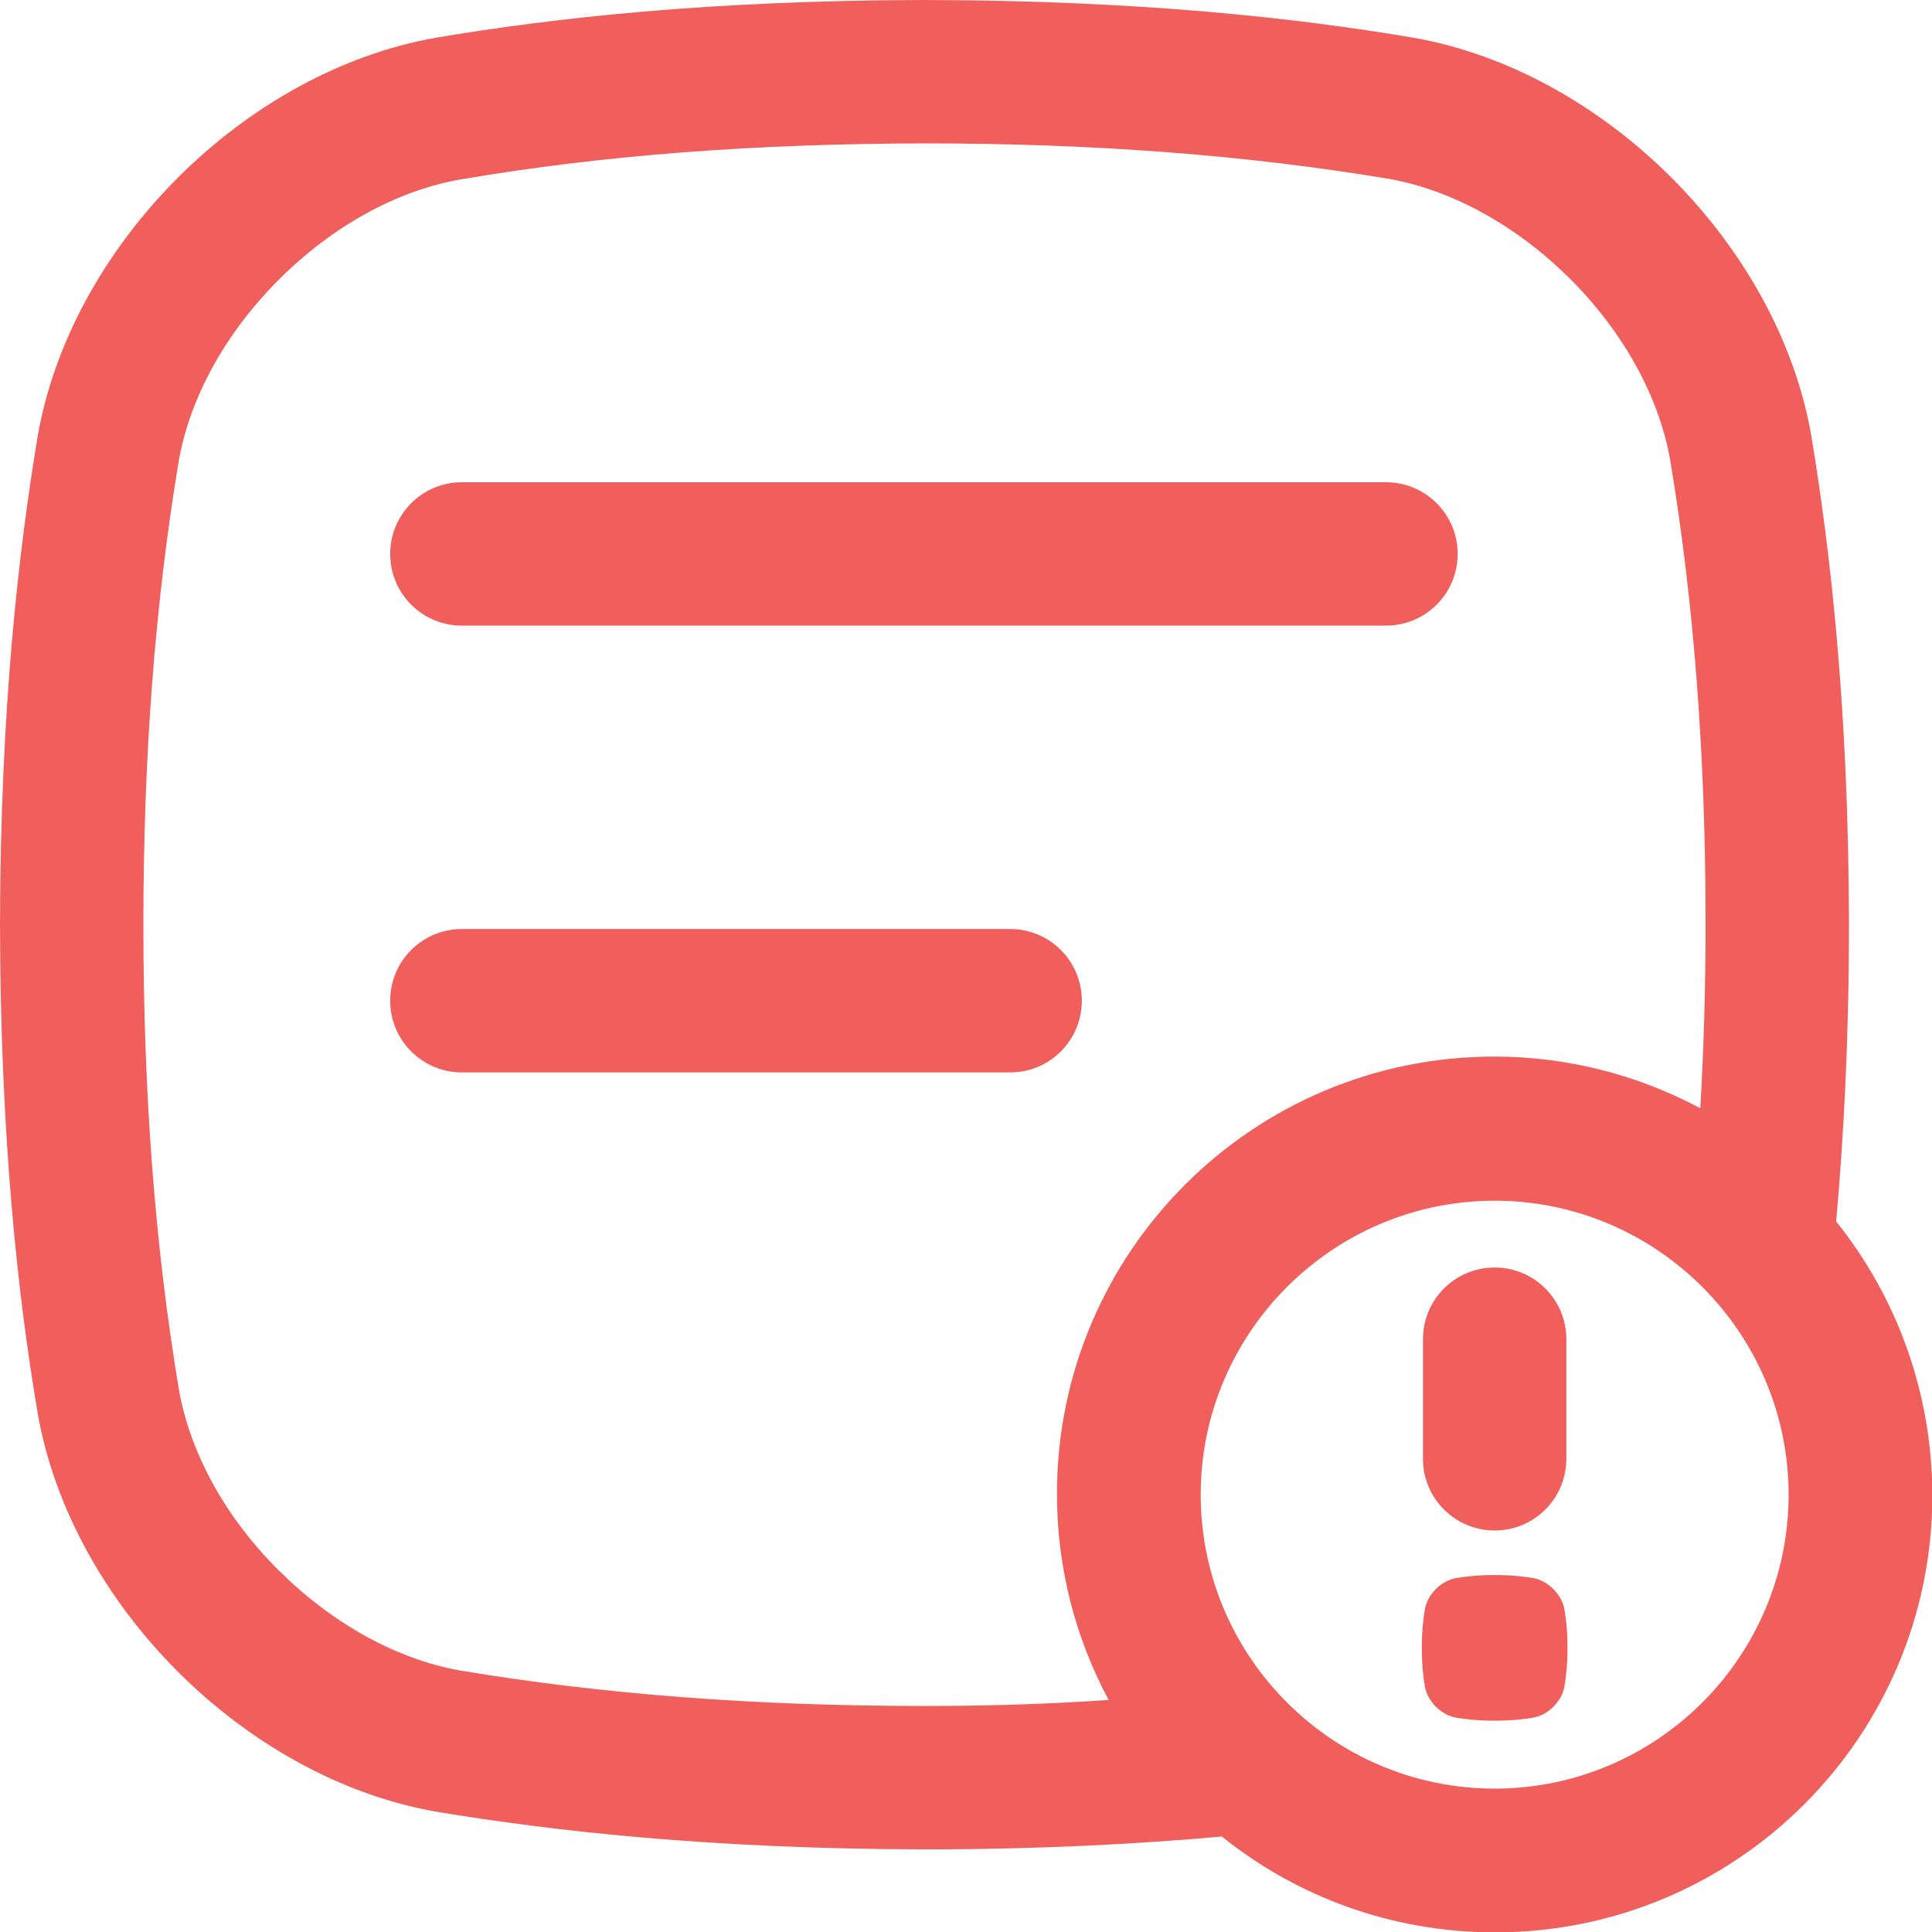 <?xml version="1.0" encoding="utf-8"?>
<!-- Generator: Adobe Illustrator 22.0.1, SVG Export Plug-In . SVG Version: 6.00 Build 0)  -->
<svg version="1.1" id="Layer_1" xmlns="http://www.w3.org/2000/svg" xmlns:xlink="http://www.w3.org/1999/xlink" x="0px" y="0px"
	 viewBox="0 0 512 512" style="enable-background:new 0 0 512 512;" xml:space="preserve">
<style type="text/css">
	.st0{fill:#F15F5C;}
</style>
<g id="b">
	<path class="st0" d="M122.4,165.8h244.9c10.5,0,19-8.5,19-19s-8.5-19-19-19H122.4c-10.5,0-19,8.5-19,19S111.9,165.8,122.4,165.8
		L122.4,165.8z"/>
	<path class="st0" d="M286.7,265.2c0-10.5-8.5-19-19-19H122.4c-10.5,0-19,8.5-19,19c0,10.5,8.5,19,19,19h145.3
		C278.2,284.2,286.7,275.7,286.7,265.2z"/>
	<path class="st0" d="M486.6,323.7c2-22.3,3.4-48.4,3.4-78.7c-0.1-57.1-4.9-98.9-10-129.6C471.2,64.9,425.2,18.9,374.6,10
		C343.9,4.8,302.1,0.1,245,0C188,0.1,146.2,4.8,115.5,10C64.9,18.9,18.9,64.9,10,115.5C4.9,146.2,0.1,188,0,245
		c0.1,57.1,4.8,98.9,10,129.6c8.9,50.6,54.9,96.6,105.5,105.5c30.7,5.1,72.5,9.9,129.6,10c30.3,0,56.3-1.4,78.7-3.4
		c19.8,15.9,45,25.4,72.4,25.4c64,0,115.9-51.9,115.9-115.9C512,368.7,502.5,343.5,486.6,323.7L486.6,323.7z M245,452.1
		c-45,0-85.3-3.1-123.1-9.4c-16.8-3-33.8-12.4-48-26.5s-23.5-31.1-26.5-48c-6.3-37.8-9.4-78.1-9.4-123.1c0-45,3.1-85.3,9.4-123.1
		c3-16.8,12.4-33.8,26.5-47.9s31.1-23.5,47.9-26.5C159.7,41.1,200,38.1,245,38c45,0,85.3,3.1,123.1,9.4c16.8,3,33.8,12.4,48,26.5
		c14.1,14.1,23.5,31.1,26.5,47.9c6.3,37.8,9.4,78.1,9.4,123.1c0,16.9-0.5,33.1-1.4,48.8c-16.3-8.7-34.9-13.7-54.6-13.7
		c-64,0-115.9,51.9-115.9,115.9c0,19.8,5,38.4,13.7,54.6C278.1,451.6,261.9,452.1,245,452.1L245,452.1z M396.1,474
		c-43,0-77.9-35-77.9-77.9s35-77.9,77.9-77.9s77.9,35,77.9,77.9S439.1,474,396.1,474z"/>
	<path class="st0" d="M406.3,418.2c-2.4-0.4-5.7-0.8-10.2-0.8s-7.8,0.4-10.2,0.8c-4,0.7-7.6,4.3-8.3,8.3c-0.4,2.4-0.8,5.7-0.8,10.2
		s0.4,7.8,0.8,10.2c0.7,4,4.3,7.6,8.3,8.3c2.4,0.4,5.7,0.8,10.2,0.8s7.8-0.4,10.2-0.8c4-0.7,7.6-4.3,8.3-8.3
		c0.4-2.4,0.8-5.7,0.8-10.2s-0.4-7.8-0.8-10.2C413.9,422.6,410.3,418.9,406.3,418.2z"/>
	<path class="st0" d="M396.1,405.6c10.5,0,19-8.5,19-19v-31.7c0-10.5-8.5-19-19-19s-19,8.5-19,19v31.7
		C377.1,397.1,385.6,405.6,396.1,405.6z"/>
</g>
</svg>
